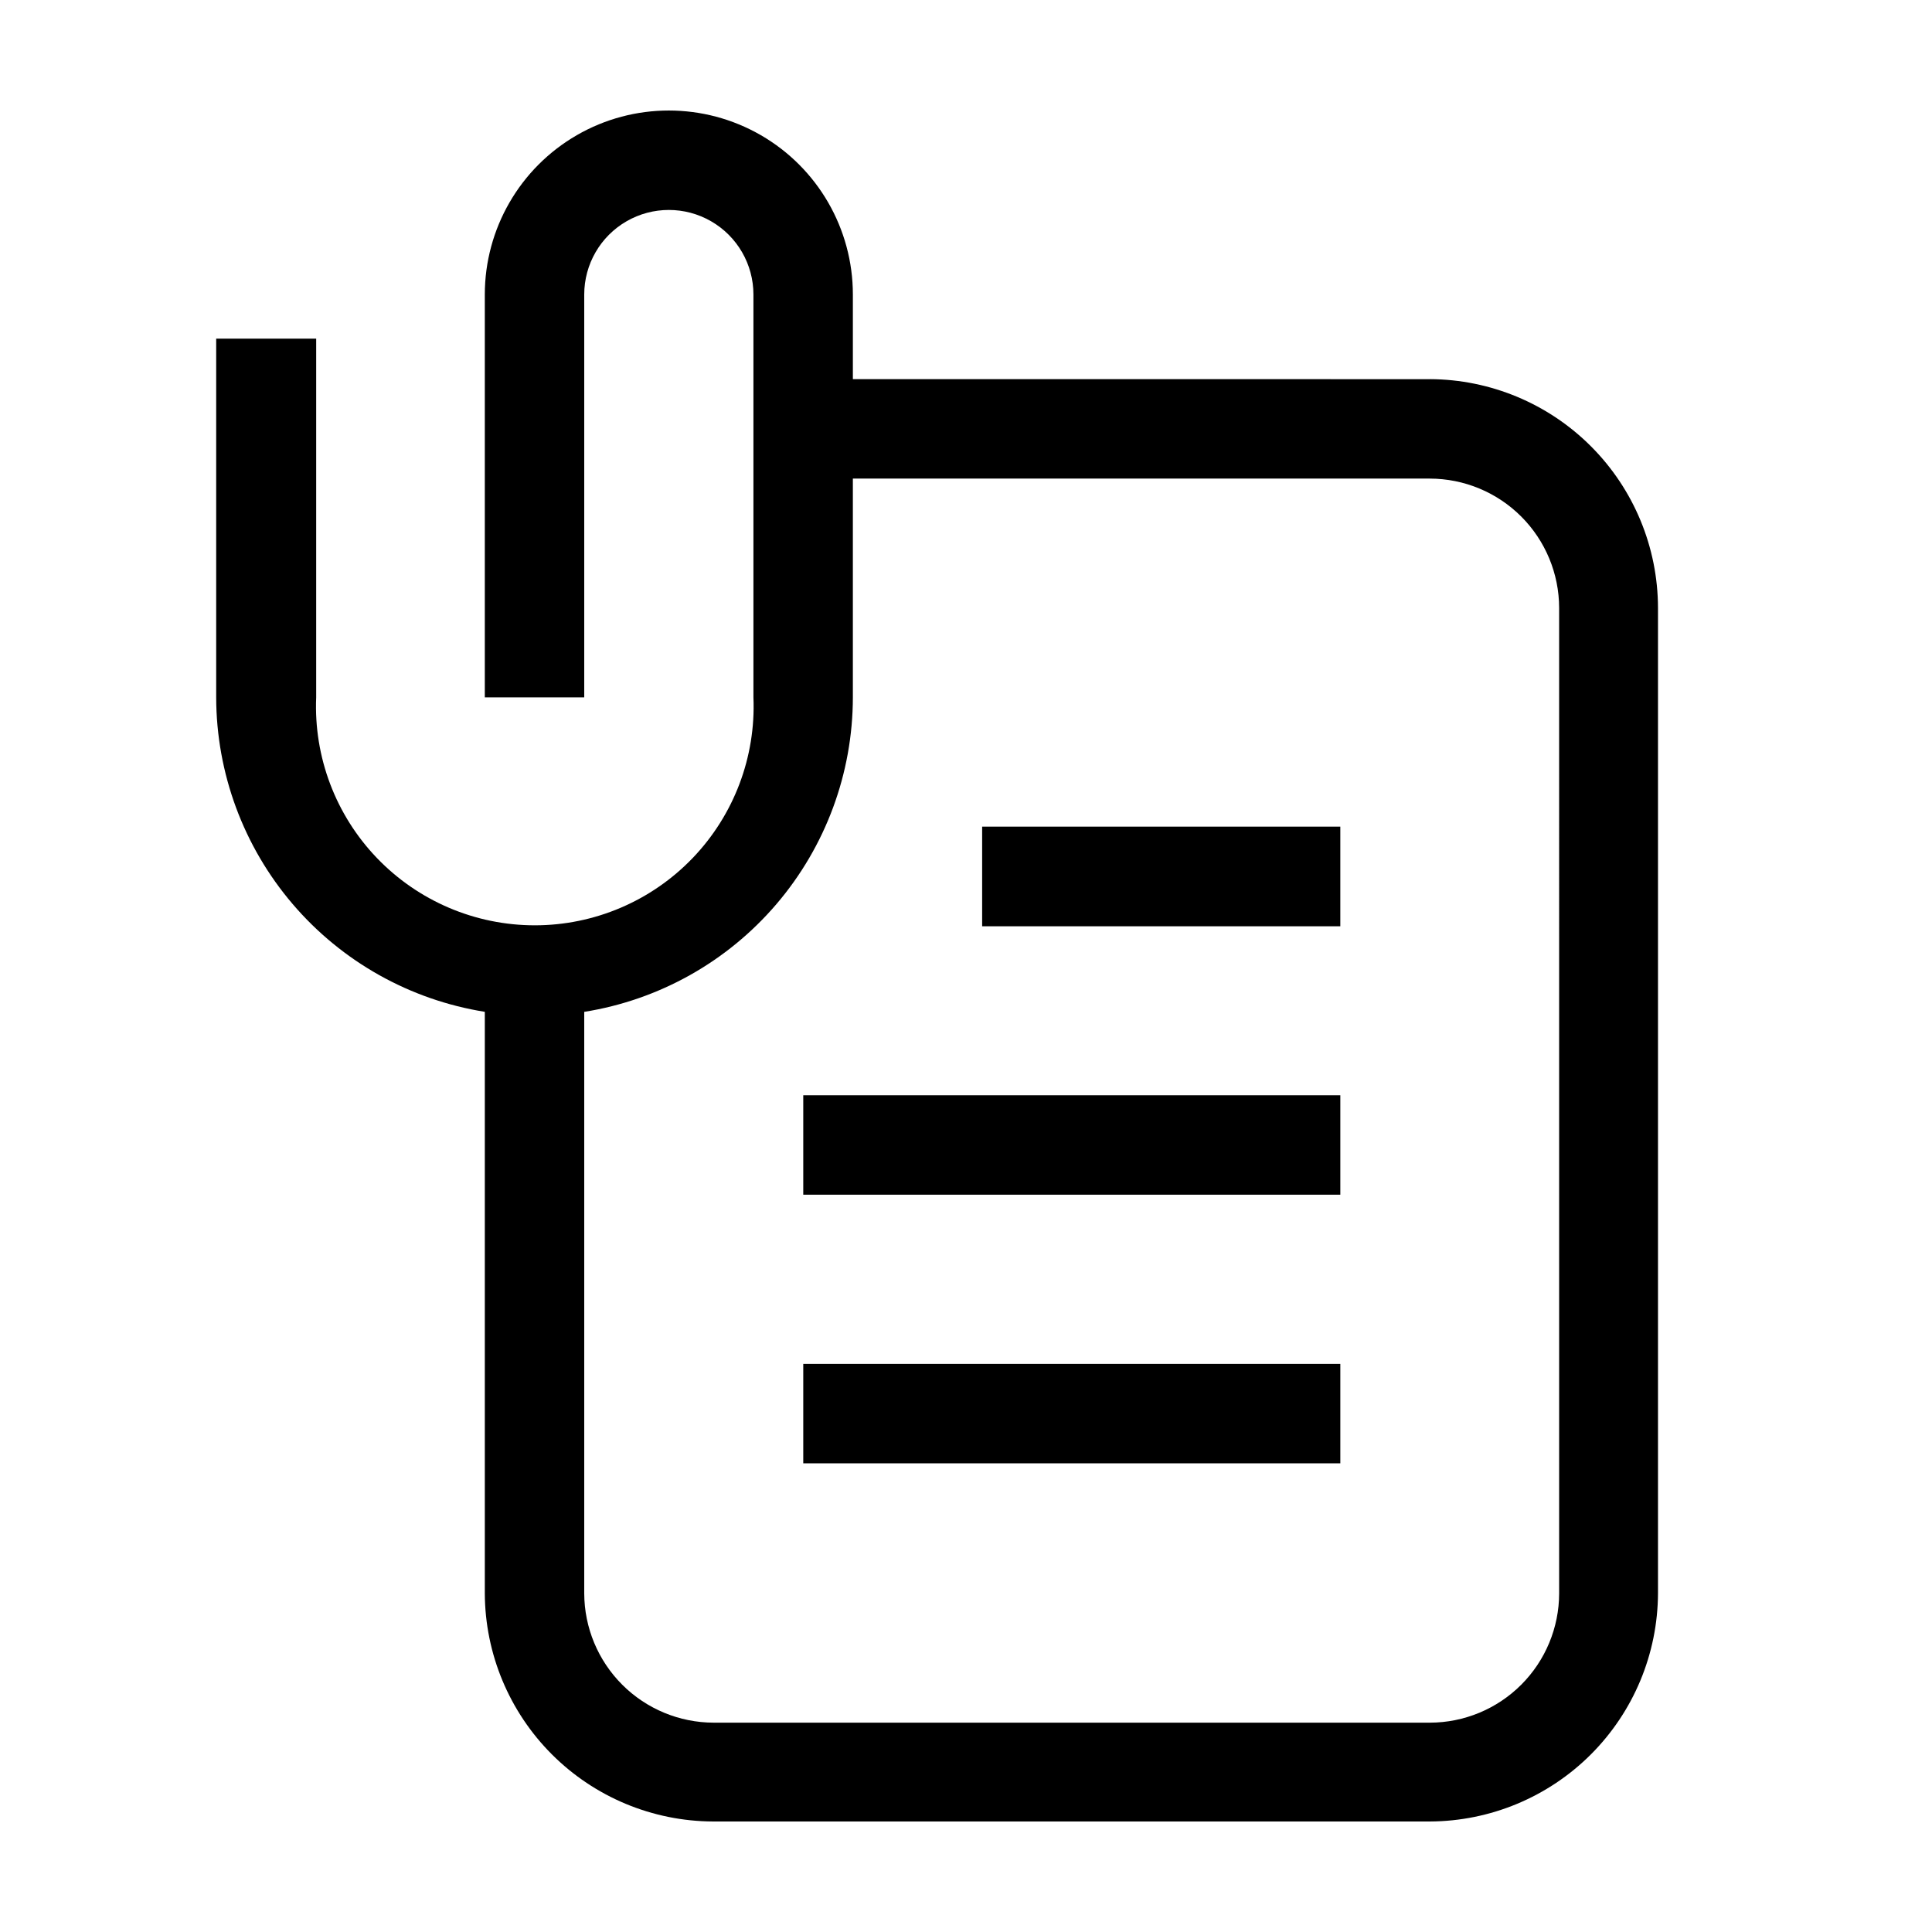 <?xml version="1.0" encoding="UTF-8"?>
<!-- Uploaded to: SVG Repo, www.svgrepo.com, Generator: SVG Repo Mixer Tools -->
<svg fill="#000000" width="800px" height="800px" version="1.1" viewBox="144 144 512 512" xmlns="http://www.w3.org/2000/svg">
 <path d="m356.87 531.8h142.33v-26.352h-142.33zm0-71.188 142.33-0.004v-26.348h-142.33zm166.26-216.13-153.11-0.004v-22.418c0-17.426-9.297-33.523-24.387-42.238-15.09-8.711-33.68-8.711-48.77 0-15.086 8.715-24.383 24.812-24.383 42.238v106.75h26.348v-106.75c0-8.012 4.273-15.414 11.211-19.418 6.938-4.004 15.484-4.004 22.418 0 6.938 4.004 11.211 11.406 11.211 19.418v106.75c0.66 15.785-5.152 31.156-16.086 42.559-10.938 11.402-26.051 17.848-41.852 17.848-15.797 0-30.914-6.445-41.852-17.848-10.934-11.402-16.746-26.773-16.086-42.559v-95.066h-26.5v95.066c0.035 20.082 7.219 39.496 20.262 54.766 13.043 15.27 31.098 25.395 50.926 28.566v154.11c0.066 16.016 6.457 31.355 17.781 42.68 11.324 11.32 26.66 17.715 42.676 17.777h189.99c16.012-0.062 31.352-6.457 42.676-17.777 11.324-11.324 17.715-26.664 17.781-42.68v-261.17c-0.027-16.043-6.402-31.418-17.73-42.773-11.328-11.359-26.688-17.77-42.727-17.836zm34.059 321.78c-0.016 9.082-3.629 17.789-10.051 24.211s-15.125 10.035-24.207 10.051h-189.79c-9.09-0.016-17.801-3.625-24.23-10.047-6.43-6.422-10.055-15.125-10.082-24.215v-154.11c19.836-3.16 37.895-13.285 50.941-28.559 13.043-15.27 20.223-34.688 20.25-54.773v-57.988h152.91c9.082 0.016 17.785 3.629 24.207 10.051s10.035 15.129 10.051 24.211zm-152.91-176.79h94.918v-26.398h-94.918z"/>
</svg>